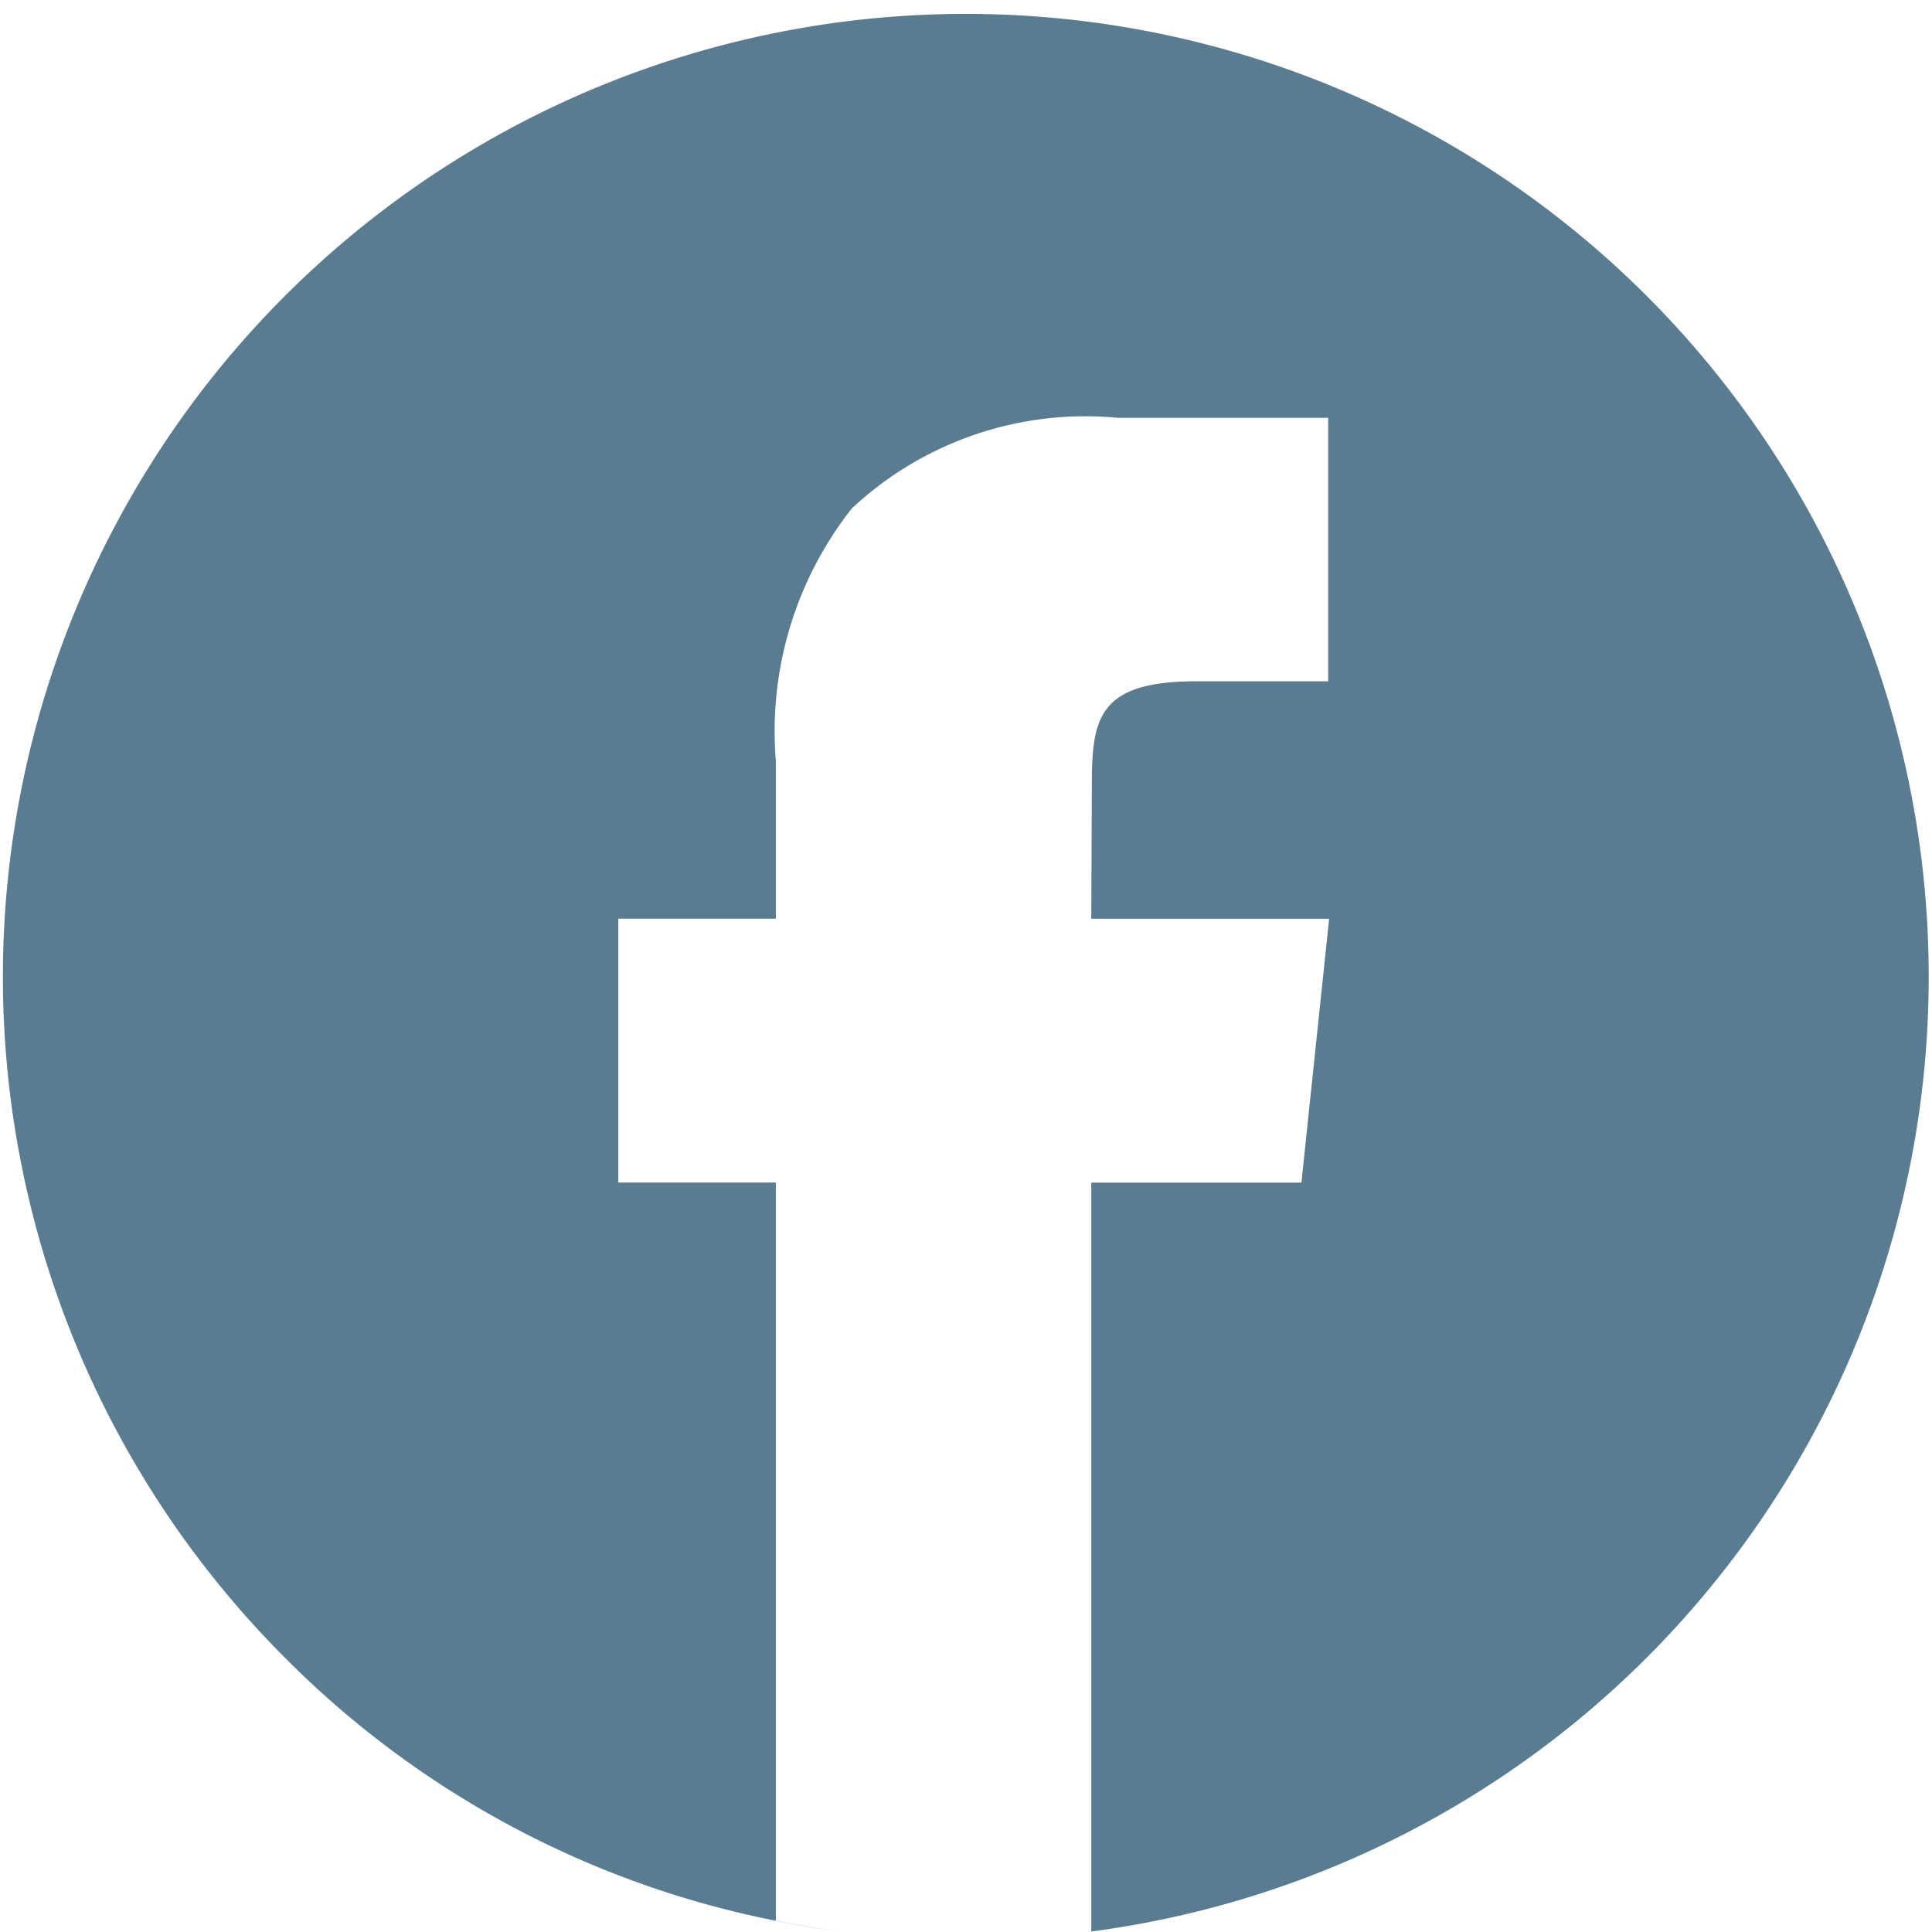 <svg xmlns="http://www.w3.org/2000/svg" width="20.004" height="20" viewBox="0 0 20.004 20">
  <path id="Social-facebook-circle" d="M19384.658,6303.642h0l0-7.755h2.176l.287-2.732h-2.463l.006-1.364c0-.7.051-1.095,1.084-1.095h1.363v-2.728h-2.18a3.541,3.541,0,0,0-2.752.938,3.727,3.727,0,0,0-.787,2.611v1.637h-1.631v2.732h1.631v7.645c.207.041.414.075.613.1a9.861,9.861,0,0,1-5.76-2.89,9.97,9.97,0,1,1,8.412,2.9Z" transform="translate(-19373.359 -6283.642)" fill="#5A7C91"/>
</svg>
